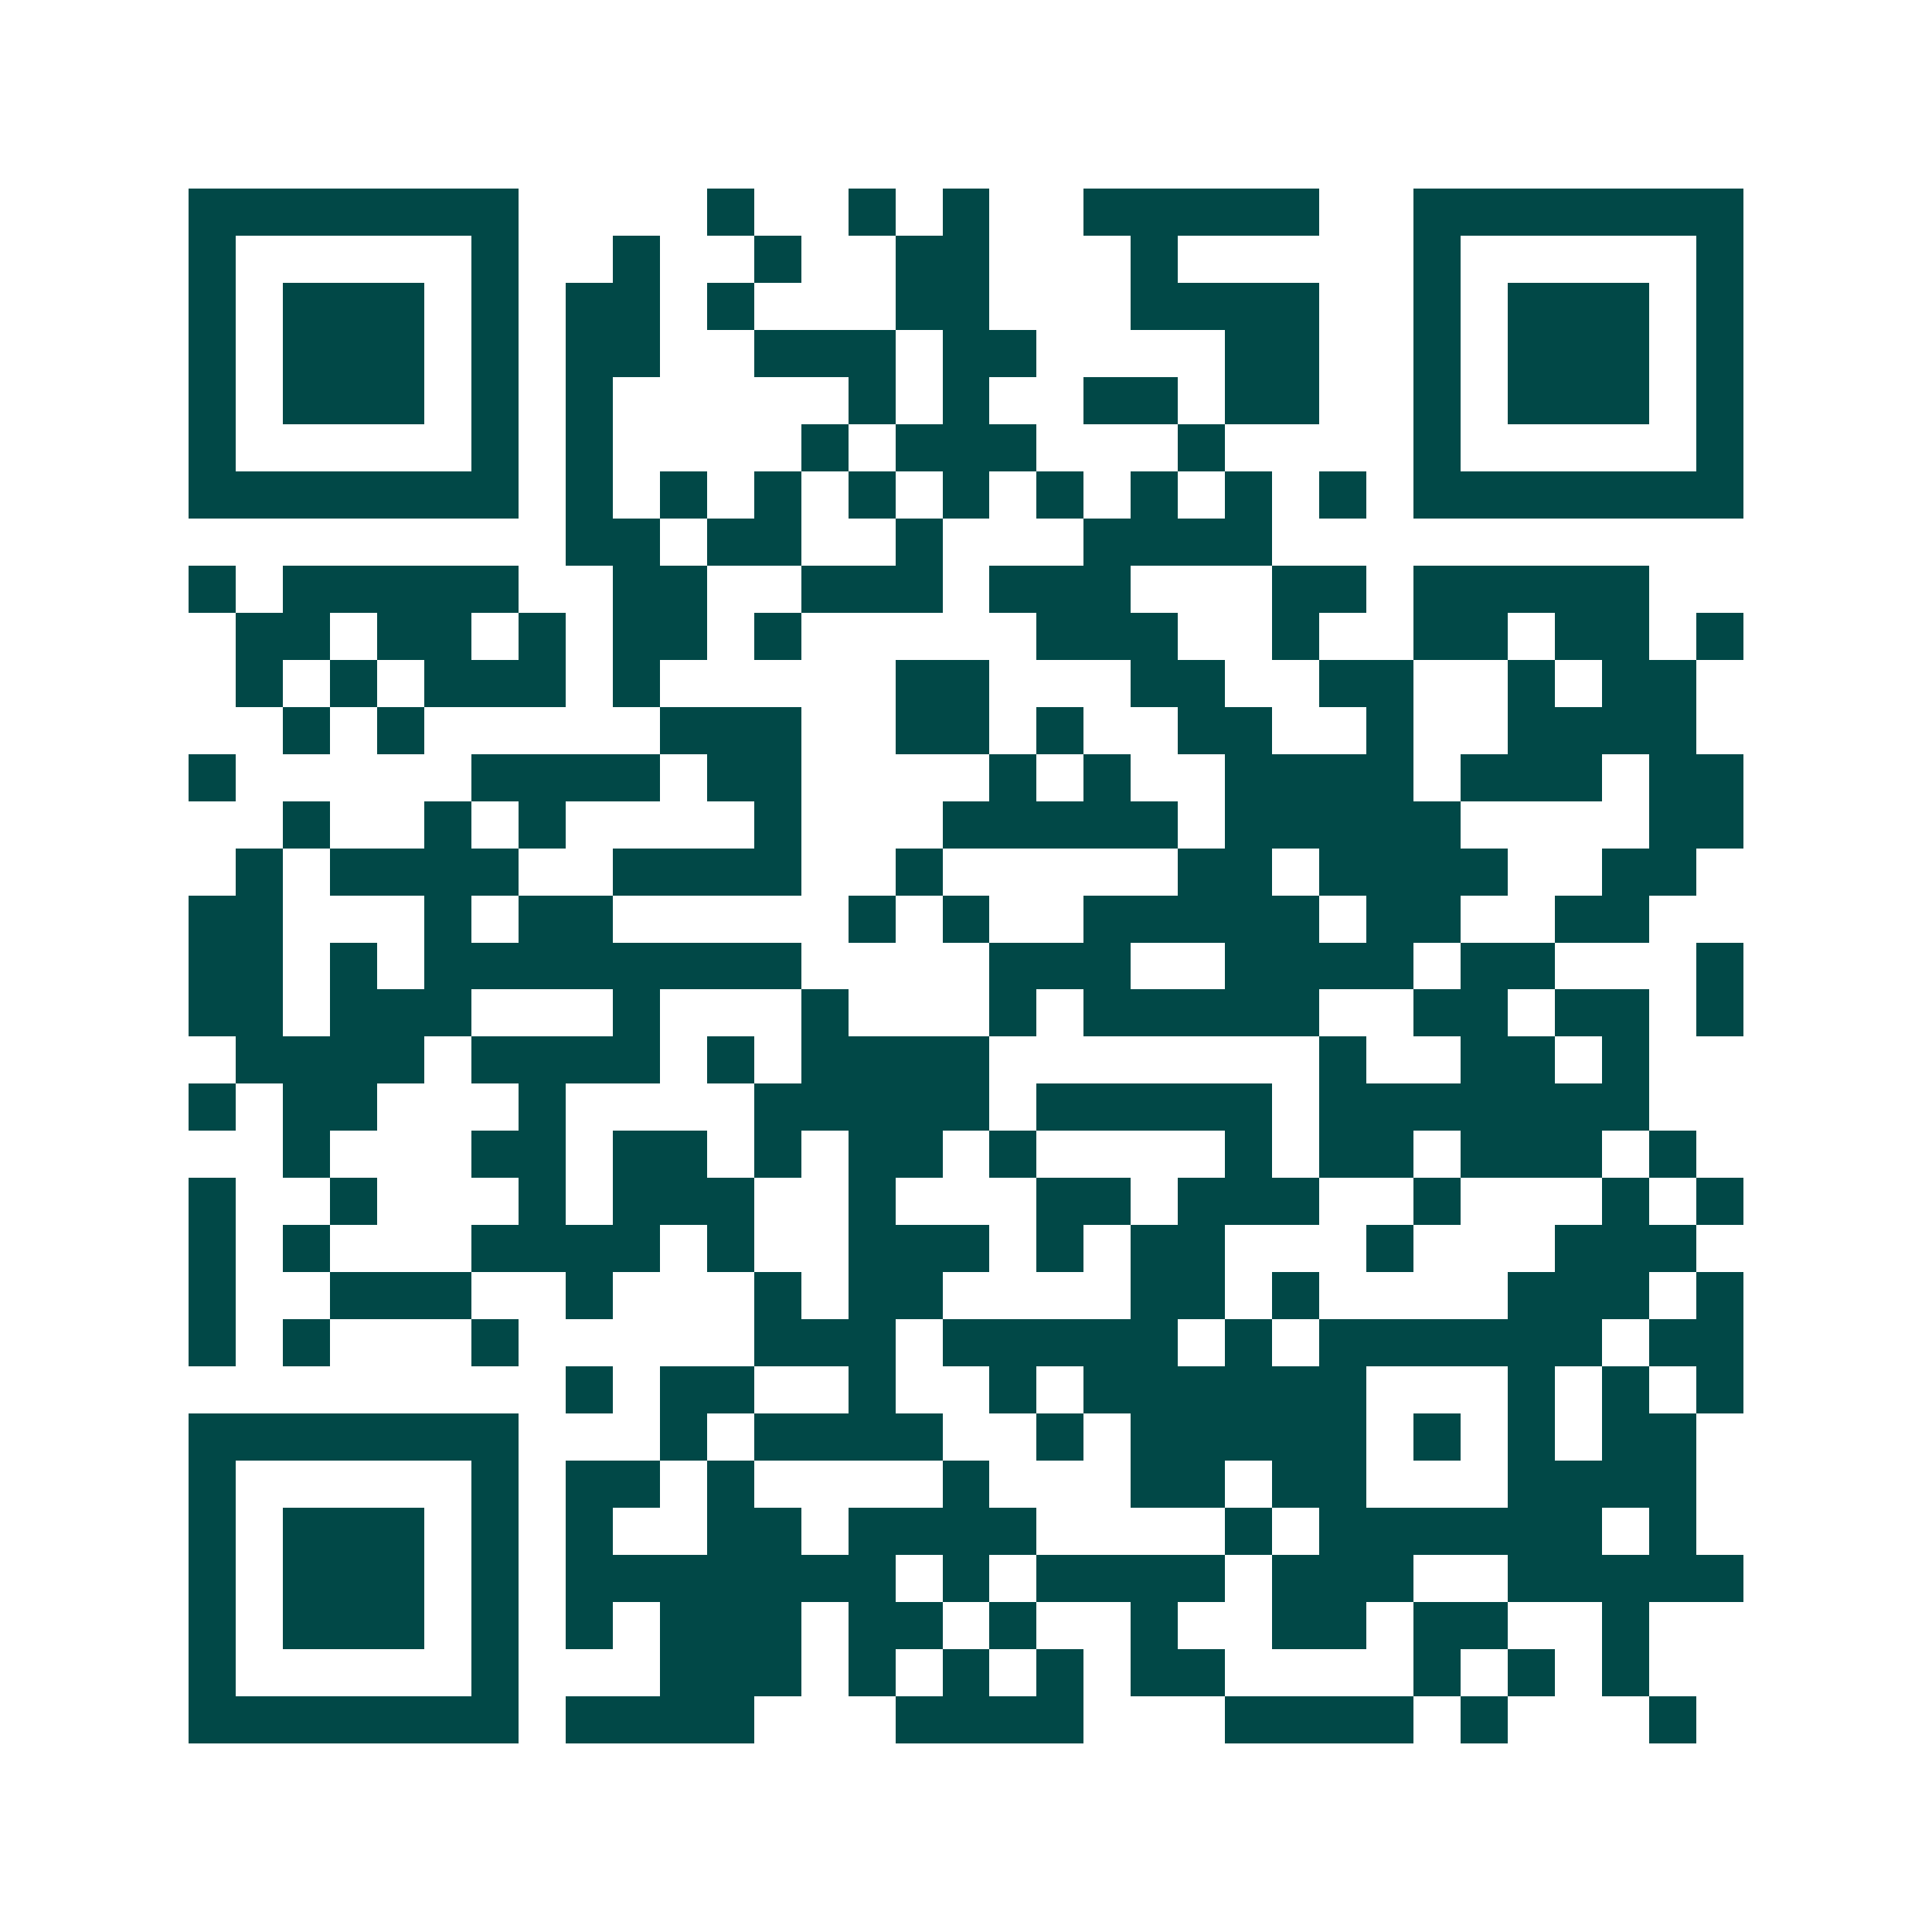 <svg xmlns="http://www.w3.org/2000/svg" width="200" height="200" viewBox="0 0 41 41" shape-rendering="crispEdges"><path fill="#ffffff" d="M0 0h41v41H0z"/><path stroke="#014847" d="M4 4.5h7m4 0h1m2 0h1m1 0h1m2 0h5m2 0h7M4 5.5h1m5 0h1m2 0h1m2 0h1m2 0h2m3 0h1m5 0h1m5 0h1M4 6.5h1m1 0h3m1 0h1m1 0h2m1 0h1m3 0h2m3 0h4m2 0h1m1 0h3m1 0h1M4 7.5h1m1 0h3m1 0h1m1 0h2m2 0h3m1 0h2m4 0h2m2 0h1m1 0h3m1 0h1M4 8.5h1m1 0h3m1 0h1m1 0h1m5 0h1m1 0h1m2 0h2m1 0h2m2 0h1m1 0h3m1 0h1M4 9.5h1m5 0h1m1 0h1m4 0h1m1 0h3m3 0h1m4 0h1m5 0h1M4 10.5h7m1 0h1m1 0h1m1 0h1m1 0h1m1 0h1m1 0h1m1 0h1m1 0h1m1 0h1m1 0h7M12 11.5h2m1 0h2m2 0h1m3 0h4M4 12.5h1m1 0h5m2 0h2m2 0h3m1 0h3m3 0h2m1 0h5M5 13.5h2m1 0h2m1 0h1m1 0h2m1 0h1m5 0h3m2 0h1m2 0h2m1 0h2m1 0h1M5 14.5h1m1 0h1m1 0h3m1 0h1m5 0h2m3 0h2m2 0h2m2 0h1m1 0h2M6 15.5h1m1 0h1m5 0h3m2 0h2m1 0h1m2 0h2m2 0h1m2 0h4M4 16.5h1m5 0h4m1 0h2m4 0h1m1 0h1m2 0h4m1 0h3m1 0h2M6 17.5h1m2 0h1m1 0h1m4 0h1m3 0h5m1 0h5m4 0h2M5 18.5h1m1 0h4m2 0h4m2 0h1m5 0h2m1 0h4m2 0h2M4 19.5h2m3 0h1m1 0h2m5 0h1m1 0h1m2 0h5m1 0h2m2 0h2M4 20.5h2m1 0h1m1 0h8m4 0h3m2 0h4m1 0h2m3 0h1M4 21.5h2m1 0h3m3 0h1m3 0h1m3 0h1m1 0h5m2 0h2m1 0h2m1 0h1M5 22.5h4m1 0h4m1 0h1m1 0h4m7 0h1m2 0h2m1 0h1M4 23.5h1m1 0h2m3 0h1m4 0h5m1 0h5m1 0h7M6 24.5h1m3 0h2m1 0h2m1 0h1m1 0h2m1 0h1m4 0h1m1 0h2m1 0h3m1 0h1M4 25.5h1m2 0h1m3 0h1m1 0h3m2 0h1m3 0h2m1 0h3m2 0h1m3 0h1m1 0h1M4 26.5h1m1 0h1m3 0h4m1 0h1m2 0h3m1 0h1m1 0h2m3 0h1m3 0h3M4 27.5h1m2 0h3m2 0h1m3 0h1m1 0h2m4 0h2m1 0h1m4 0h3m1 0h1M4 28.5h1m1 0h1m3 0h1m5 0h3m1 0h5m1 0h1m1 0h6m1 0h2M12 29.5h1m1 0h2m2 0h1m2 0h1m1 0h6m3 0h1m1 0h1m1 0h1M4 30.5h7m3 0h1m1 0h4m2 0h1m1 0h5m1 0h1m1 0h1m1 0h2M4 31.5h1m5 0h1m1 0h2m1 0h1m4 0h1m3 0h2m1 0h2m3 0h4M4 32.5h1m1 0h3m1 0h1m1 0h1m2 0h2m1 0h4m4 0h1m1 0h6m1 0h1M4 33.5h1m1 0h3m1 0h1m1 0h7m1 0h1m1 0h4m1 0h3m2 0h5M4 34.5h1m1 0h3m1 0h1m1 0h1m1 0h3m1 0h2m1 0h1m2 0h1m2 0h2m1 0h2m2 0h1M4 35.5h1m5 0h1m3 0h3m1 0h1m1 0h1m1 0h1m1 0h2m4 0h1m1 0h1m1 0h1M4 36.5h7m1 0h4m3 0h4m3 0h4m1 0h1m3 0h1"/></svg>

